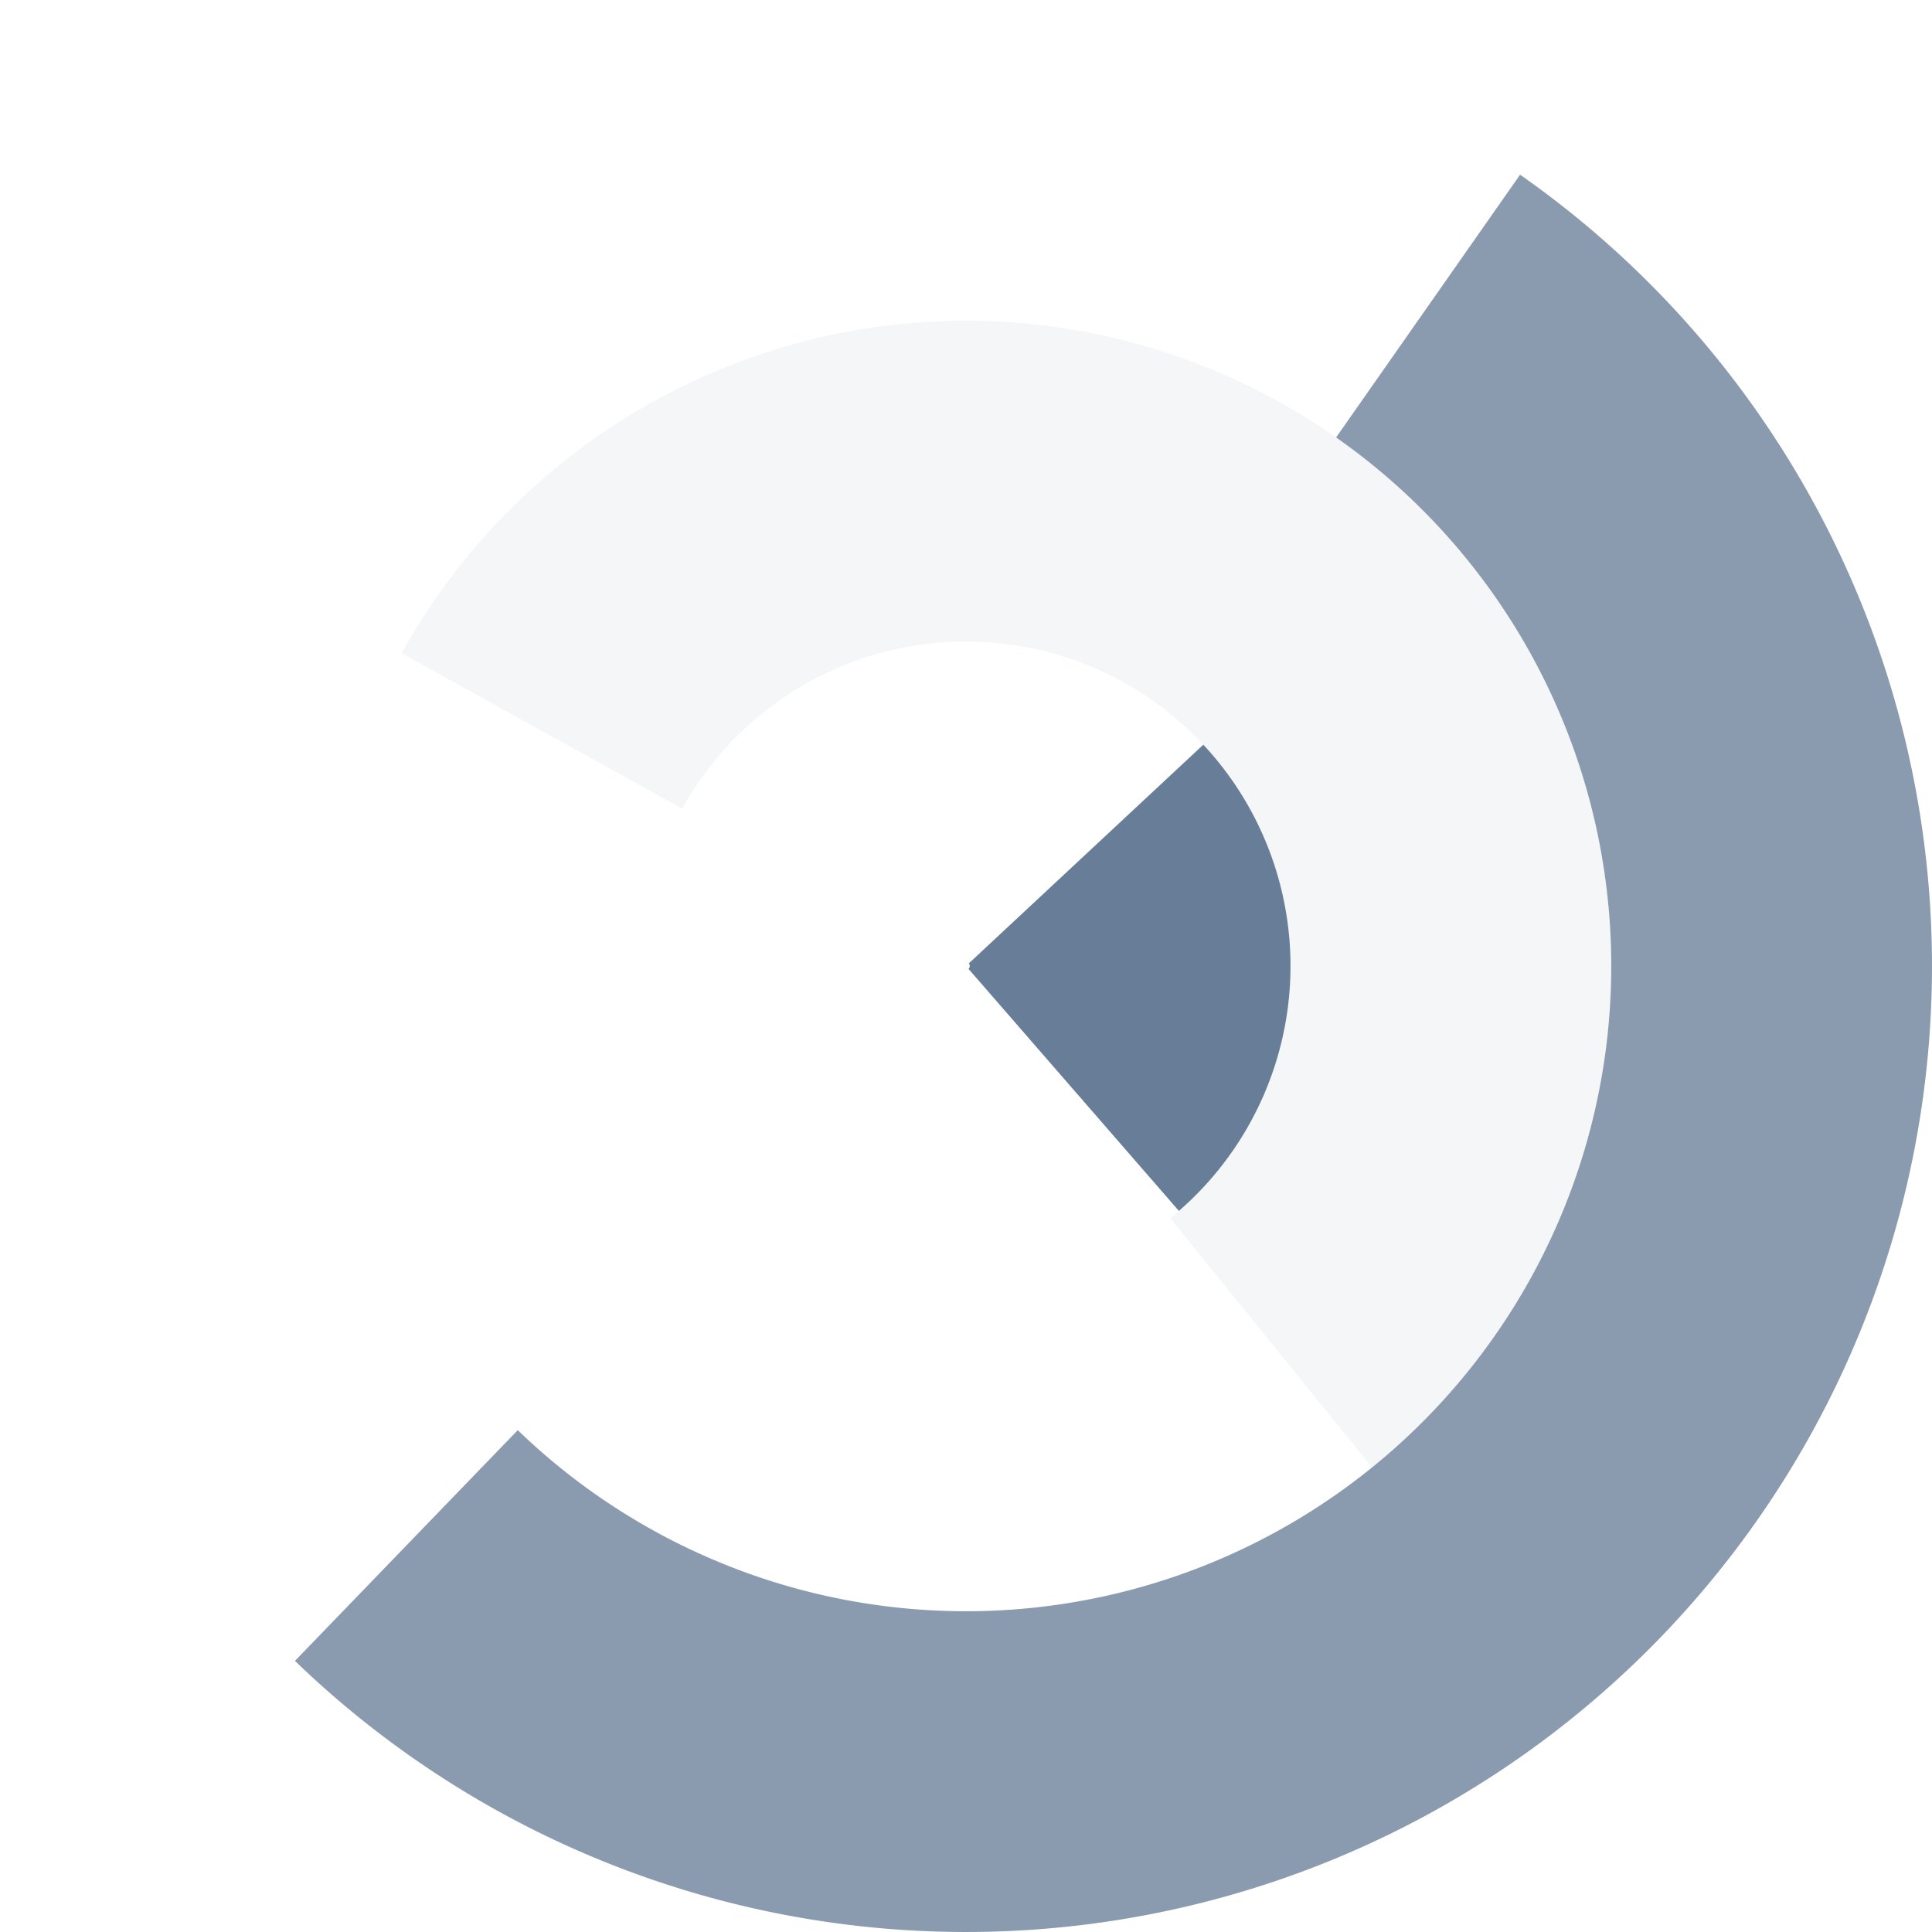 <?xml version="1.0" encoding="UTF-8"?>
<!DOCTYPE svg PUBLIC "-//W3C//DTD SVG 1.1//EN" "http://www.w3.org/Graphics/SVG/1.1/DTD/svg11.dtd"><svg xmlns="http://www.w3.org/2000/svg" version="1.1" width="512" height="512" viewBox="0 0 512 512"><path fill='rgba(101, 123, 150, 0.76)' d='
            M 78.167 440.151
            A 256 256 0 1 0 402.836 46.297
            L 354.082 115.925
            A 171 171 0 1 1 137.213 379.007
            Z
            '/><path fill='rgba(101, 123, 150, 0.07)' d='
            M 363.614 388.892
            A 171 171 0 1 0 106.44 173.098
            L 180.783 214.306
            A 86 86 0 1 1 310.122 322.835
            Z
            '/><path fill='rgba(101, 123, 150, 0.98)' d='
            M 312.421 320.905
            A 86 86 0 0 0 318.896 197.348
            L 256.731 255.318
            A 1 1 0 0 1 256.656 256.755
            Z
            '/></svg>